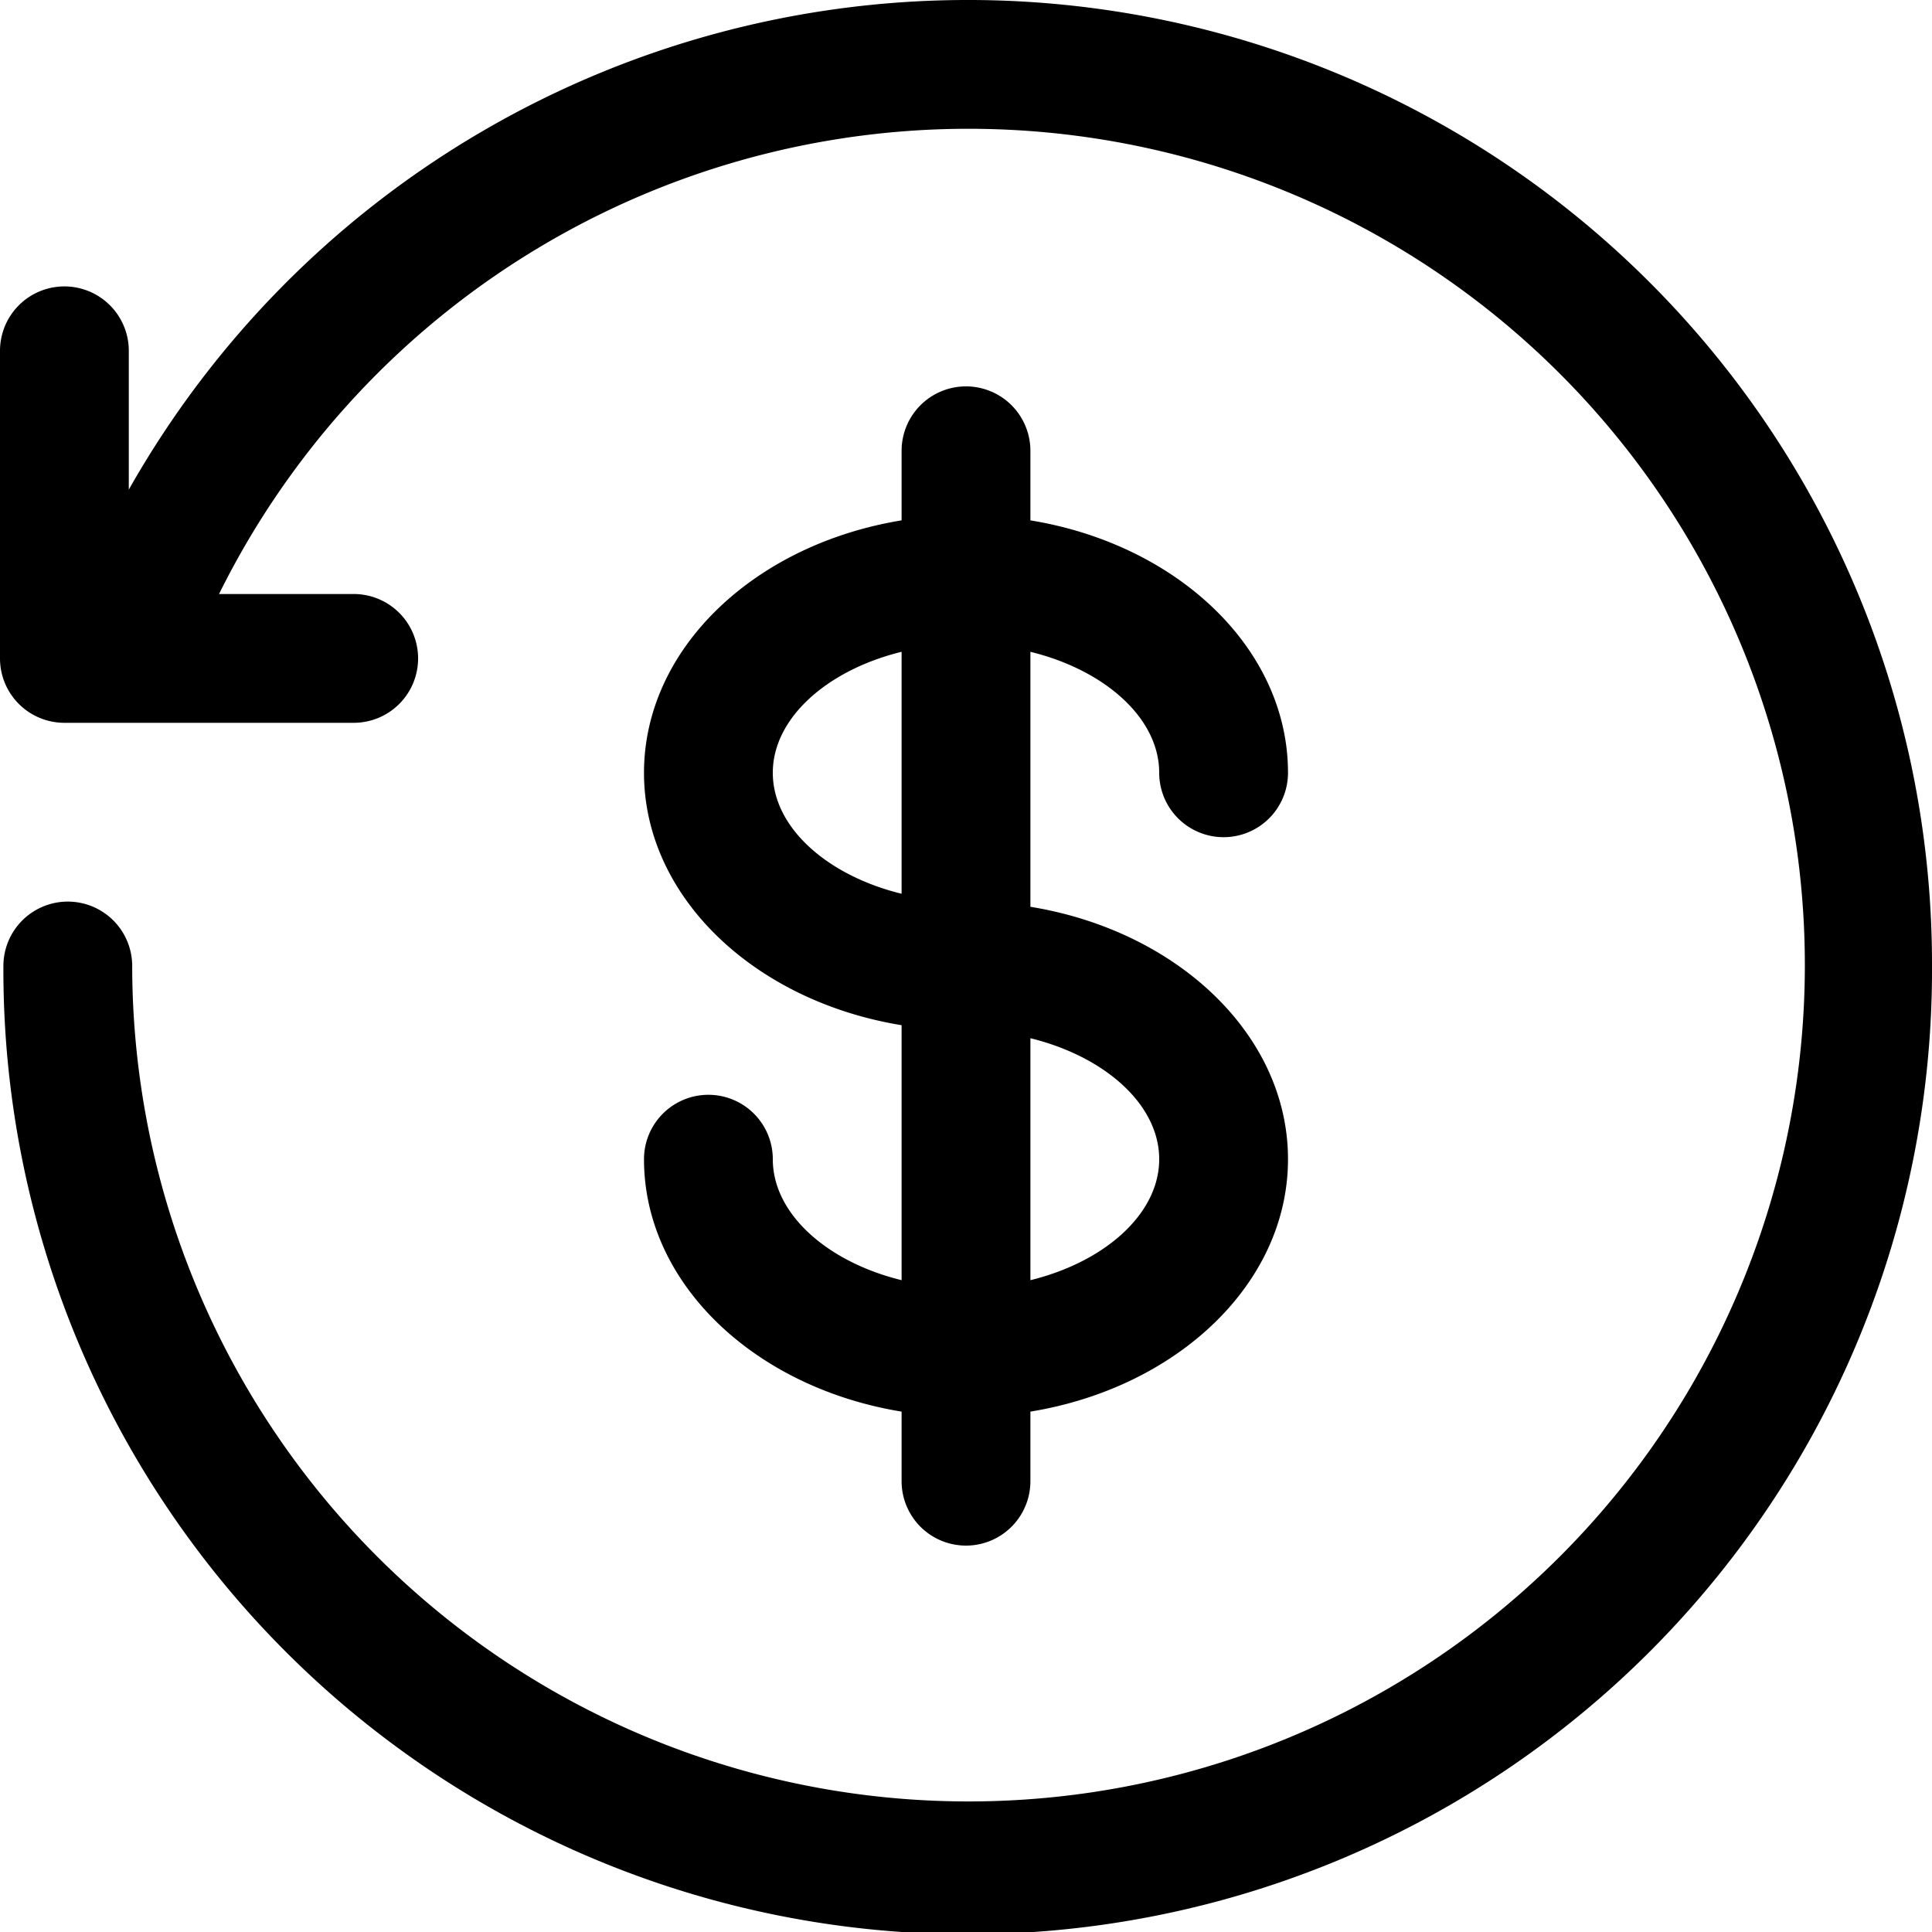 <svg height="512" viewBox="0 0 120 120" width="512" xmlns="http://www.w3.org/2000/svg"><g id="Layer_2" data-name="Layer 2"><g id="refund"><path id="refund-2" d="m120 60a59.895 59.895 0 1 1 -119.789 0 4 4 0 0 1 8 0 51.946 51.946 0 1 0 5.394-23.105h8.364a4 4 0 0 1 0 8h-17.969a4 4 0 0 1 -4-4v-19.105a4 4 0 0 1 8 0v8.623a59.875 59.875 0 0 1 112 29.586zm-64 19.514v-15.837c-9.118-1.487-16-7.951-16-15.678s6.882-14.191 16-15.678v-4.322a4 4 0 0 1 8 0v4.322c9.118 1.487 16 7.951 16 15.678a4 4 0 0 1 -8 0c0-3.406-3.394-6.387-8-7.514v15.837c9.118 1.487 16 7.951 16 15.678s-6.882 14.191-16 15.678v4.322a4 4 0 0 1 -8 0v-4.322c-9.118-1.487-16-7.951-16-15.678a4 4 0 0 1 8 0c0 3.406 3.394 6.387 8 7.514zm8-15.029v15.029c4.606-1.127 8-4.109 8-7.514s-3.394-6.387-8-7.514zm-8-8.971v-15.029c-4.606 1.127-8 4.109-8 7.514s3.394 6.387 8 7.514z" data-name="refund"/></g></g></svg>